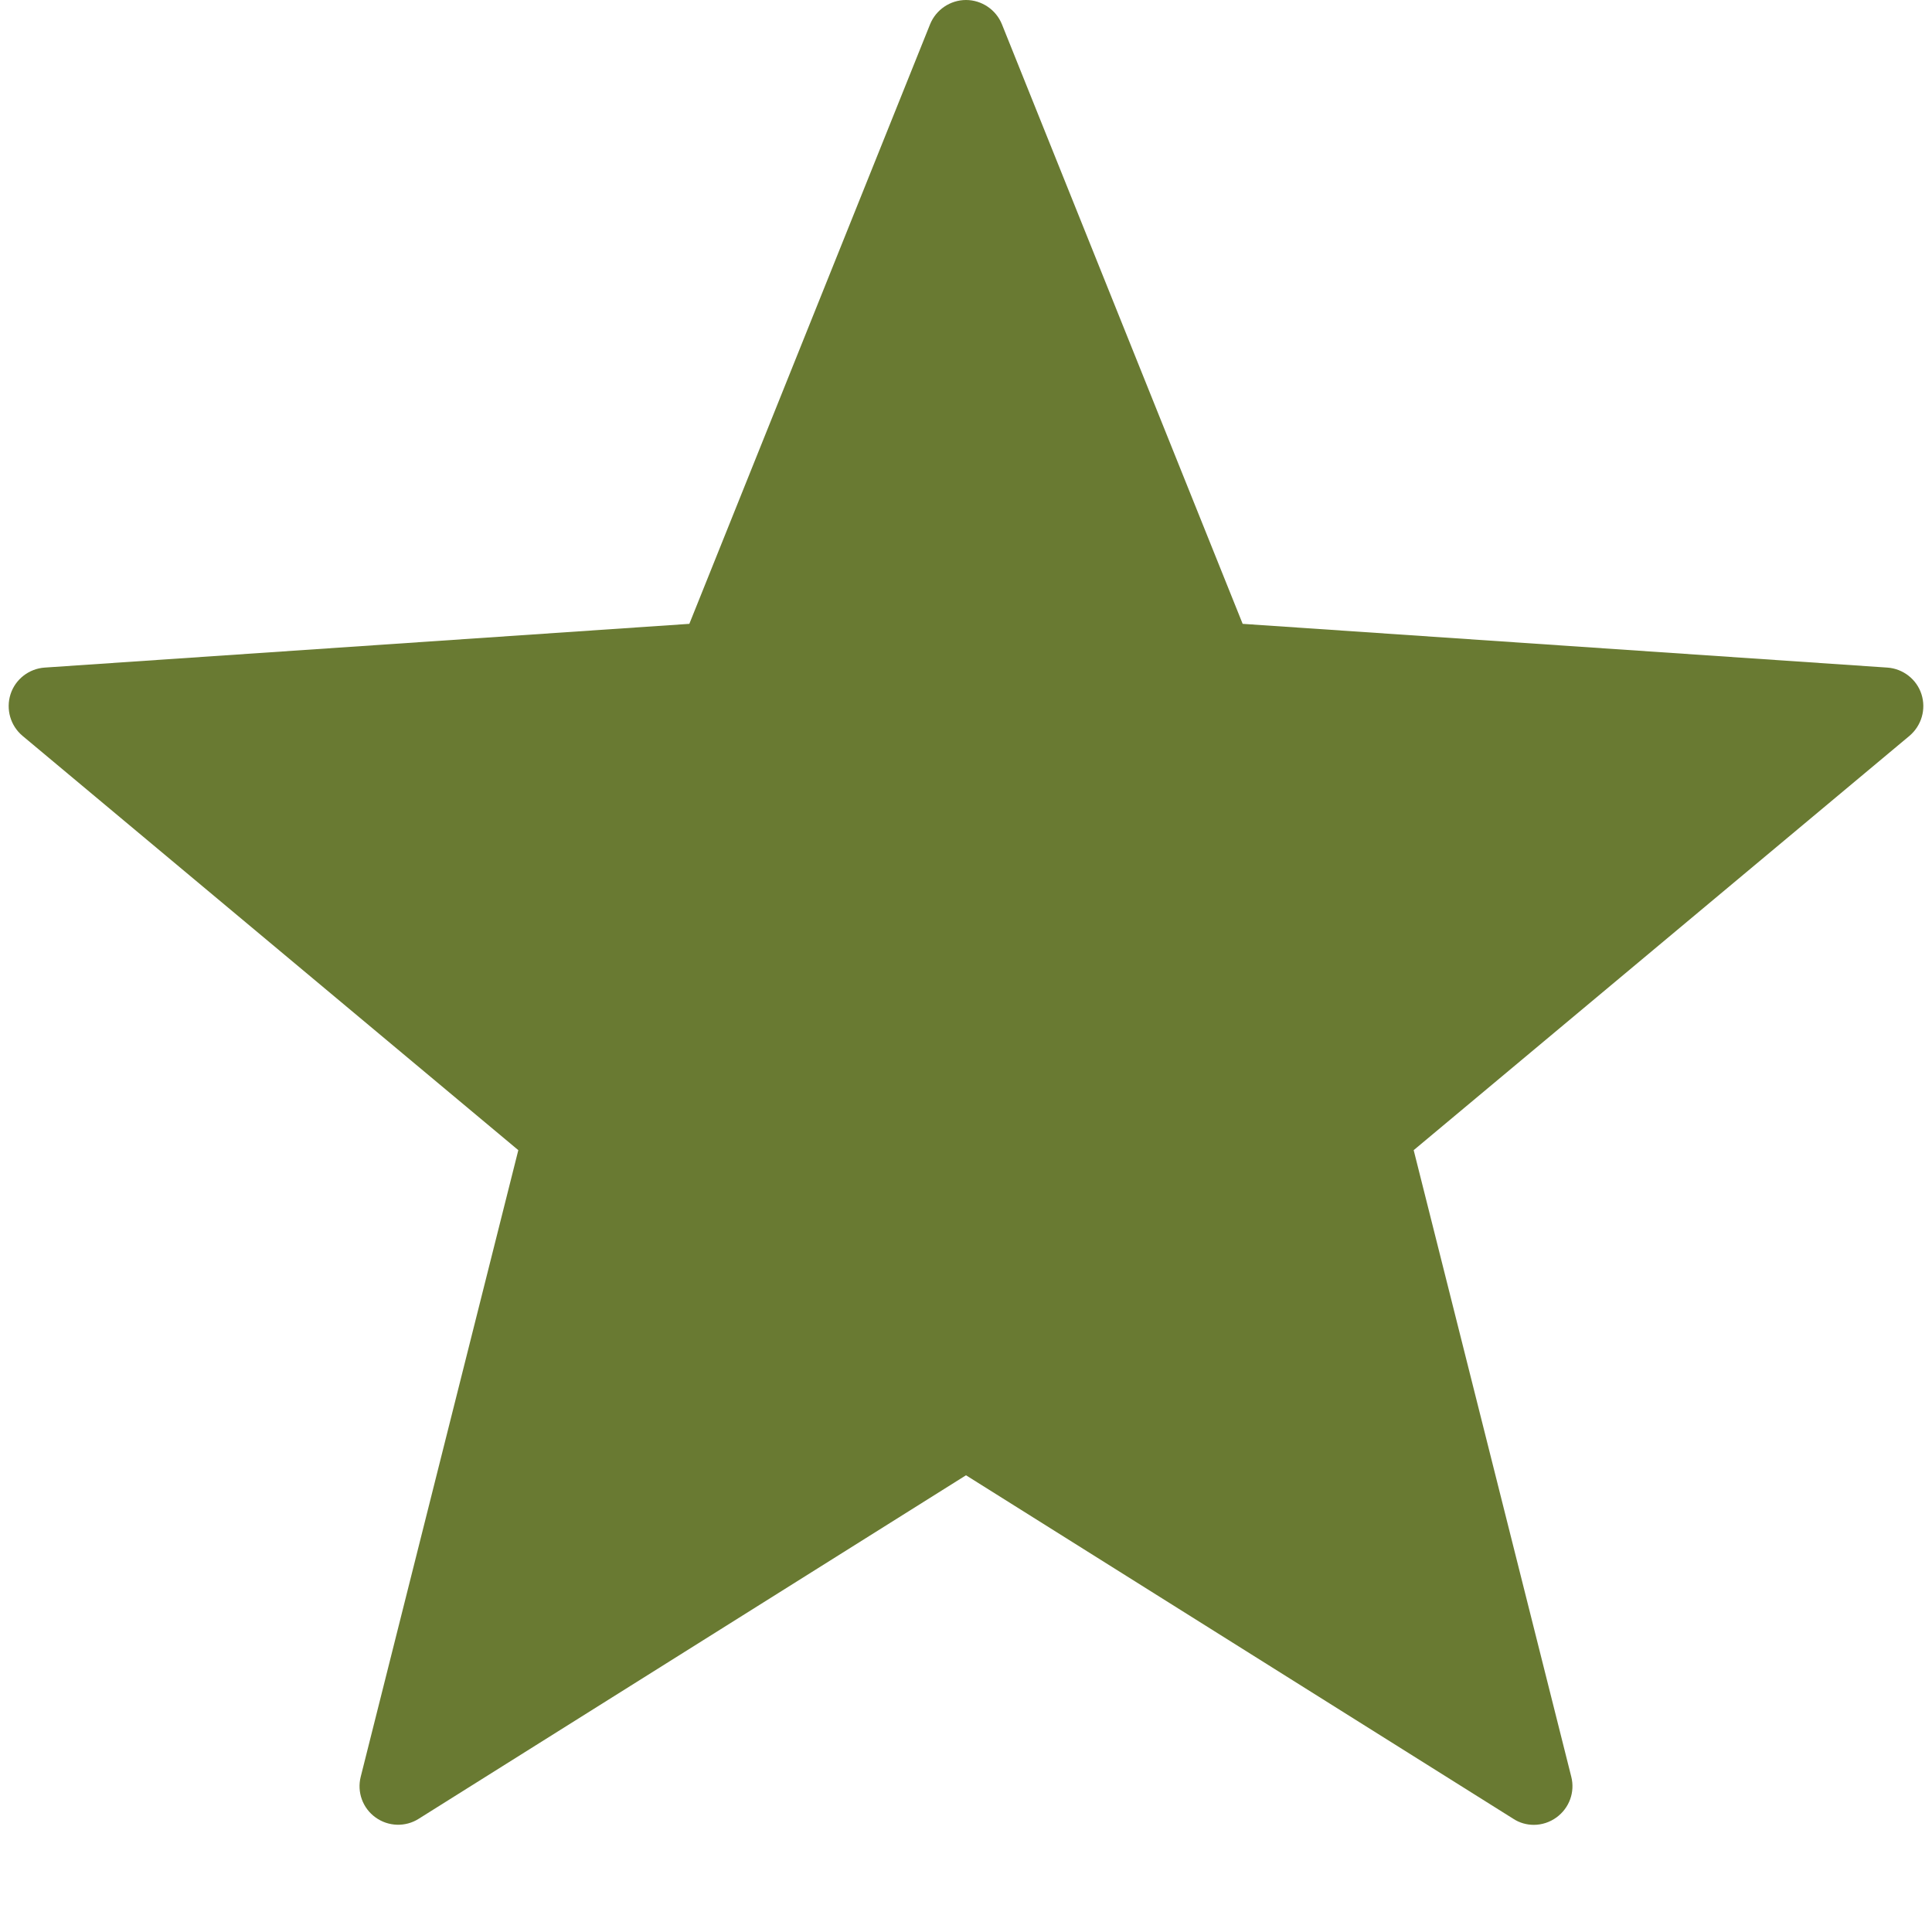 <?xml version="1.0" encoding="UTF-8"?> <svg xmlns="http://www.w3.org/2000/svg" width="50" height="50" viewBox="0 0 50 50" fill="none"> <path d="M39.695 47.227C39.512 47.227 39.324 47.176 39.164 47.07L25 38.18L10.836 47.07C10.492 47.289 10.047 47.273 9.719 47.035C9.387 46.797 9.234 46.379 9.336 45.98L13.414 29.766L0.582 19.043C0.27 18.781 0.148 18.355 0.273 17.965C0.398 17.578 0.75 17.305 1.156 17.277L17.84 16.145L24.07 0.629C24.223 0.25 24.594 0 25 0C25.406 0 25.777 0.25 25.93 0.629L32.16 16.145L48.844 17.277C49.25 17.305 49.602 17.578 49.727 17.965C49.852 18.355 49.73 18.777 49.418 19.043L36.586 29.766L40.664 45.98C40.766 46.379 40.613 46.793 40.281 47.035C40.109 47.16 39.902 47.227 39.695 47.227Z" fill="#697A32"></path> </svg> 